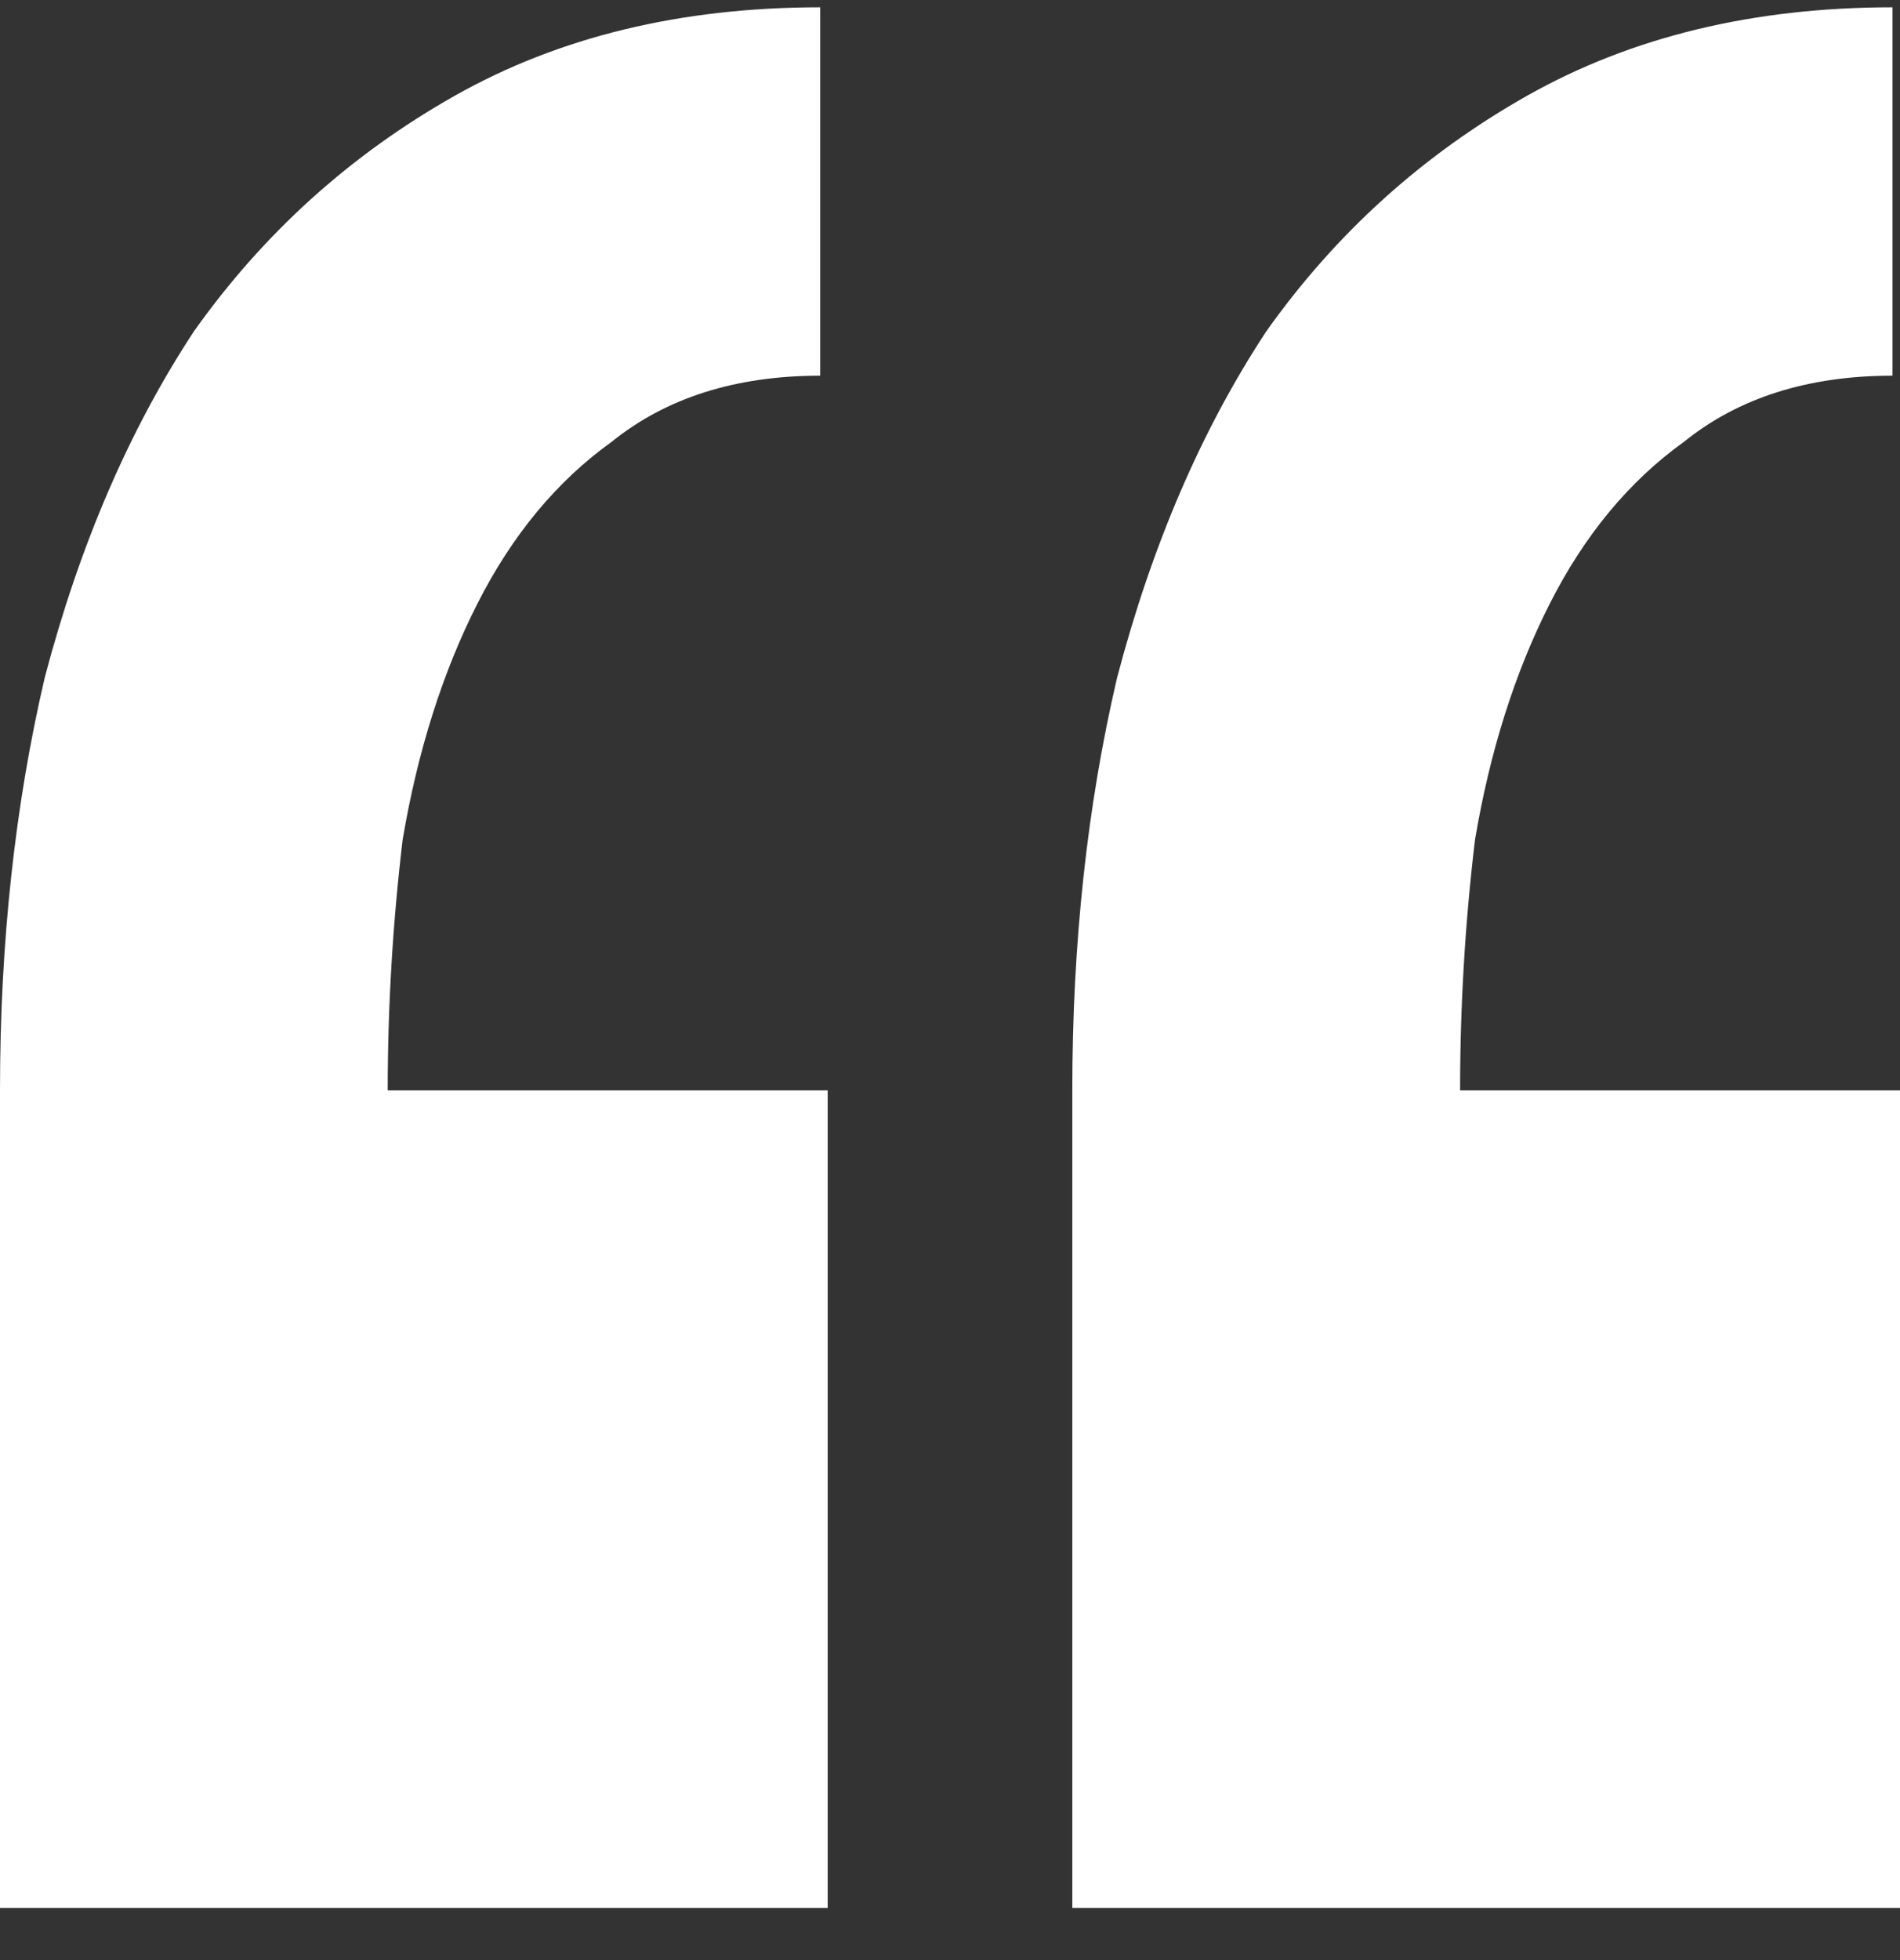 <svg width="32" height="33" viewBox="0 0 32 33" fill="none" xmlns="http://www.w3.org/2000/svg">
    <rect x="0" y="0" width="32" height="33" fill="#333333" stroke="none"/>
    <path d="M13.94 32.123H0V18.356C0 15.875 0.251 13.56 0.753 11.41C1.34 9.177 2.177 7.234 3.265 5.58C4.437 3.927 5.902 2.604 7.661 1.611C9.419 0.619 11.47 0.123 13.814 0.123V6.325C12.391 6.325 11.219 6.697 10.298 7.441C9.377 8.102 8.623 9.012 8.037 10.17C7.451 11.327 7.033 12.65 6.781 14.139C6.614 15.544 6.53 16.95 6.53 18.356H13.94V32.123ZM32 32.123H18.06V18.356C18.06 15.875 18.311 13.56 18.814 11.41C19.4 9.177 20.237 7.234 21.326 5.58C22.498 3.927 23.963 2.604 25.721 1.611C27.479 0.619 29.53 0.123 31.874 0.123V6.325C30.451 6.325 29.279 6.697 28.358 7.441C27.437 8.102 26.684 9.012 26.098 10.17C25.512 11.327 25.093 12.65 24.842 14.139C24.674 15.544 24.591 16.95 24.591 18.356H32V32.123Z" fill="white" fillOpacity="0.4" />
</svg>